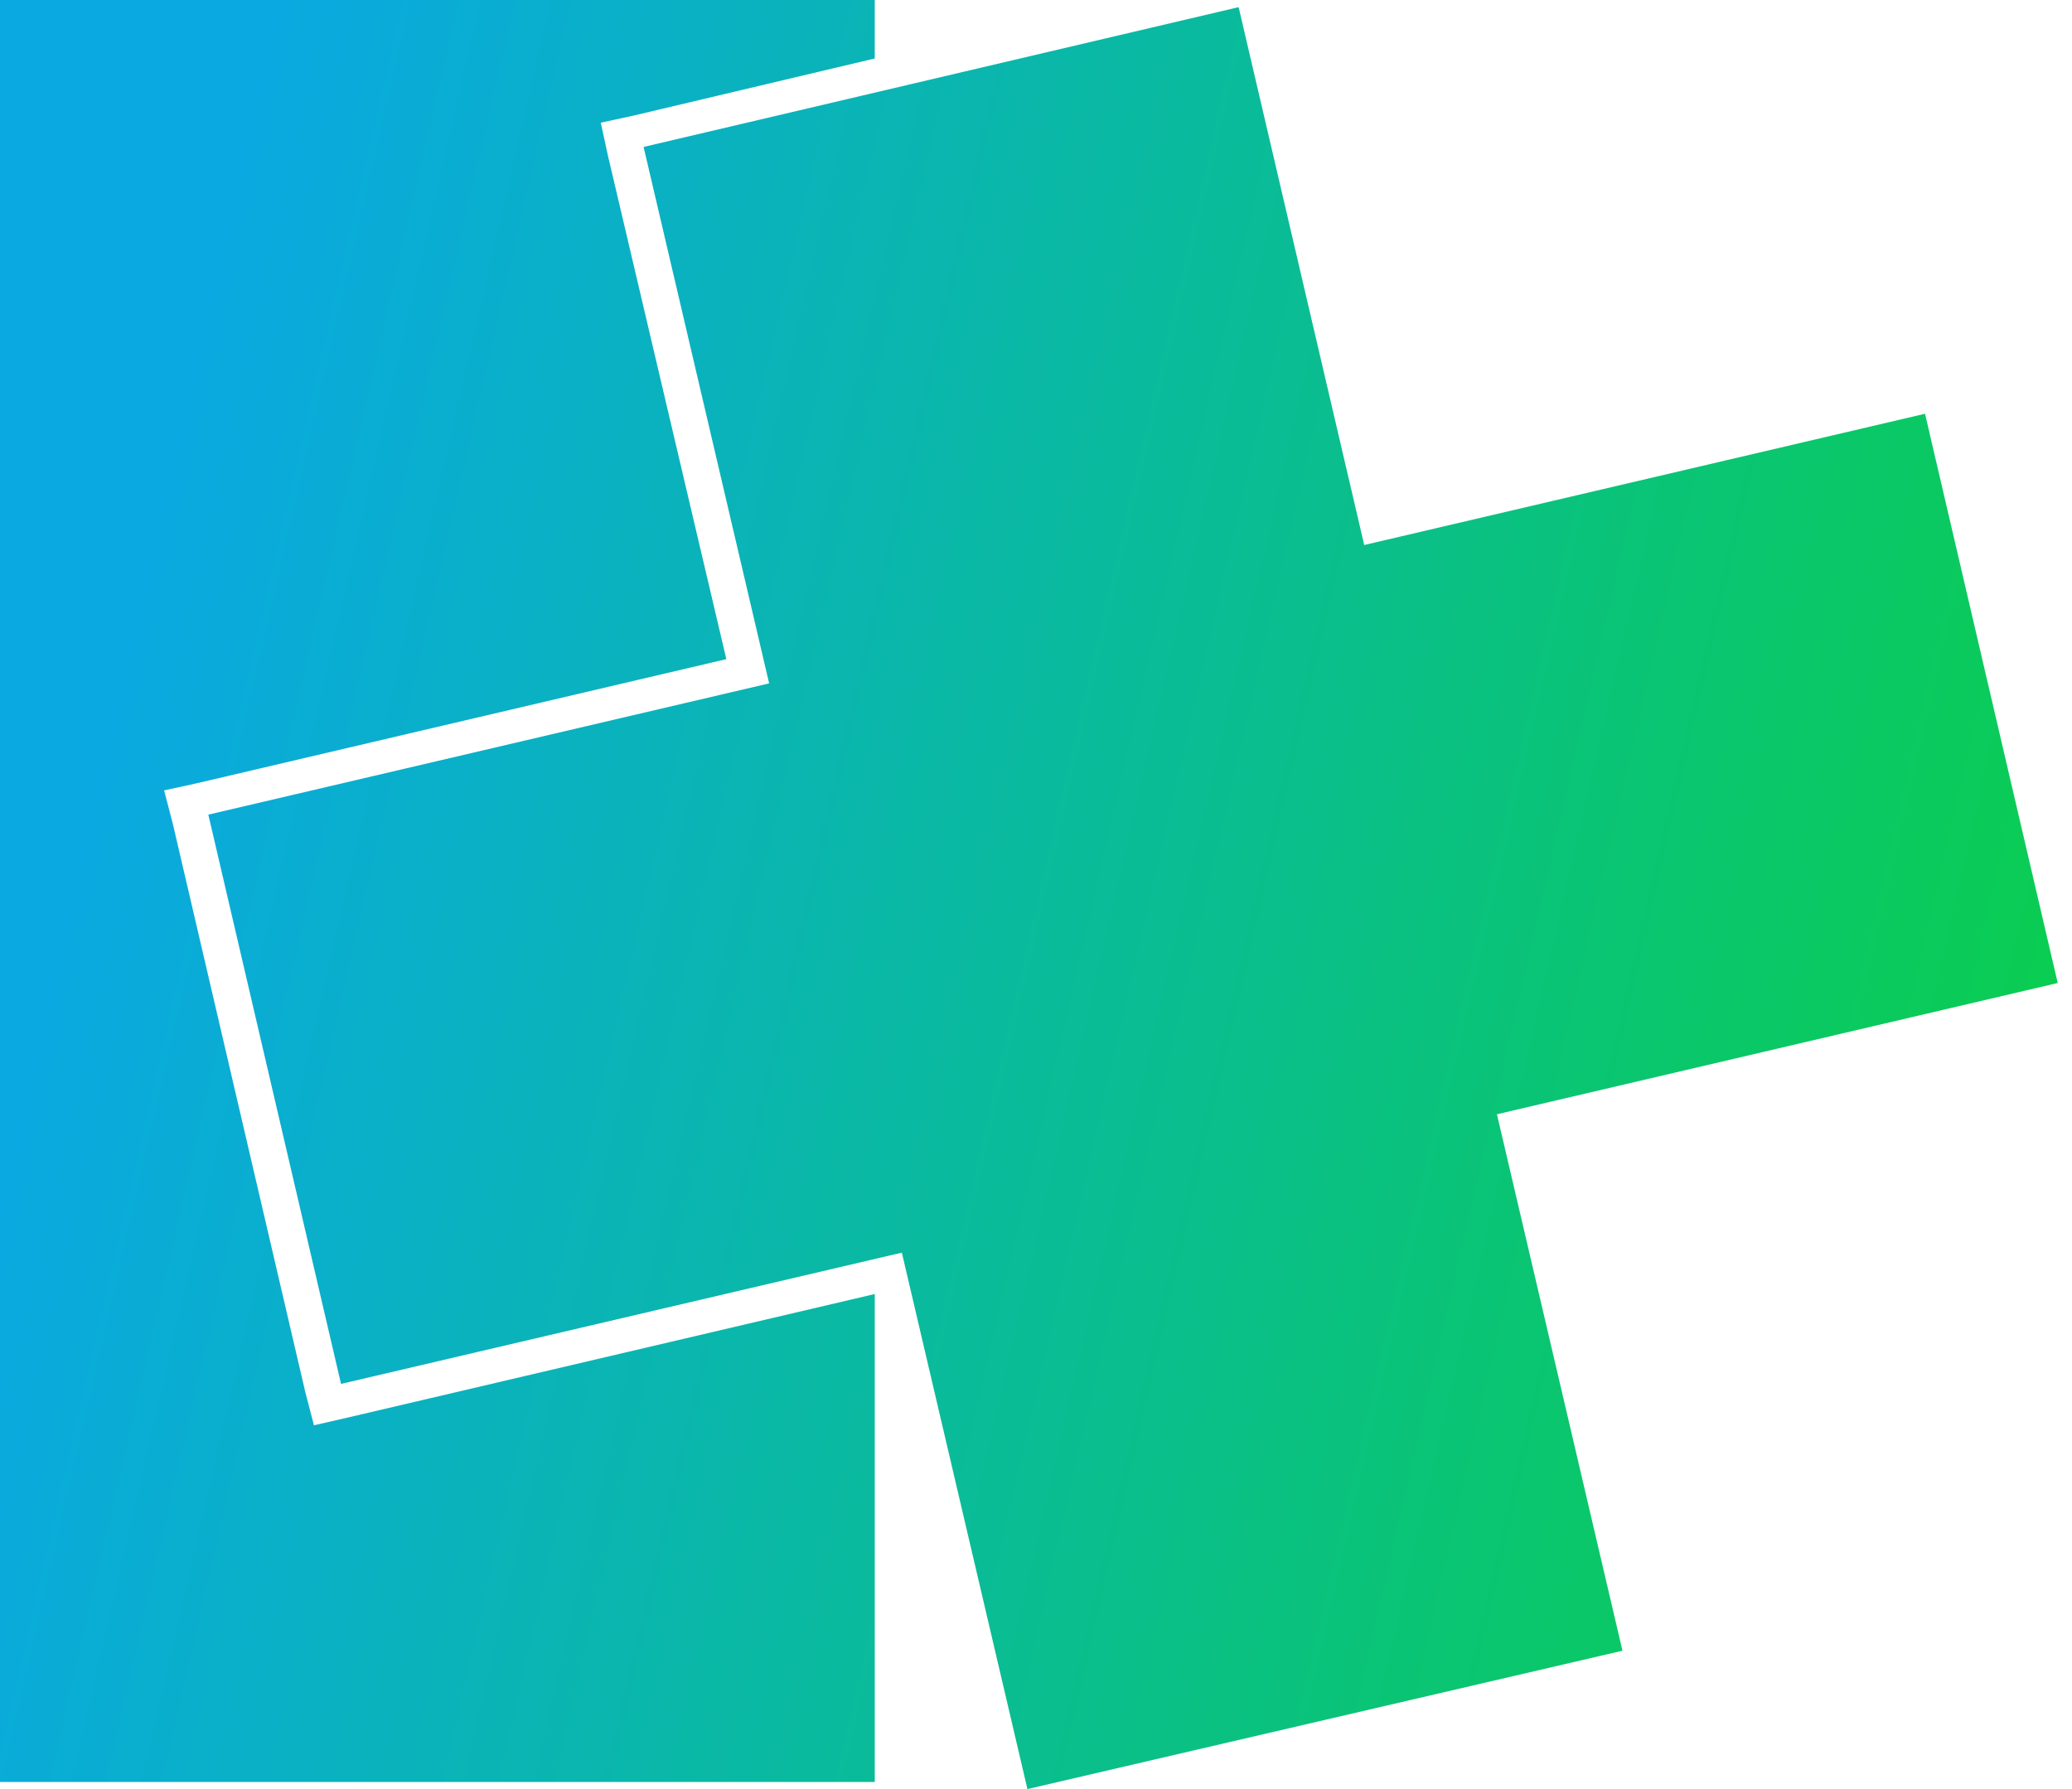 <?xml version="1.0" encoding="UTF-8"?> <svg xmlns="http://www.w3.org/2000/svg" width="44" height="38" viewBox="0 0 44 38" fill="none"> <path d="M18.576 0V1.242L13.454 2.455L12.758 2.606L12.909 3.303L15.424 14L4.182 16.636L3.485 16.788L3.667 17.485L6.485 29.576L6.667 30.273L7.333 30.121L18.576 27.485V37.849H0V0H18.576Z" fill="url(#paint0_linear_141_578)"></path> <path d="M26.303 0.152L28.97 11.576L40.879 8.788L43.697 20.879L31.788 23.667L34.454 35.061L21.818 38L19.151 26.606L7.242 29.394L4.424 17.303L16.333 14.515L13.667 3.121L26.303 0.152Z" fill="url(#paint1_linear_141_578)"></path> <defs> <linearGradient id="paint0_linear_141_578" x1="43.697" y1="30.988" x2="0.738" y2="21.12" gradientUnits="userSpaceOnUse"> <stop stop-color="#0ACF4A"></stop> <stop offset="1" stop-color="#0AA9E2"></stop> </linearGradient> <linearGradient id="paint1_linear_141_578" x1="43.697" y1="30.988" x2="0.738" y2="21.12" gradientUnits="userSpaceOnUse"> <stop stop-color="#0ACF4A"></stop> <stop offset="1" stop-color="#0AA9E2"></stop> </linearGradient> </defs> </svg> 